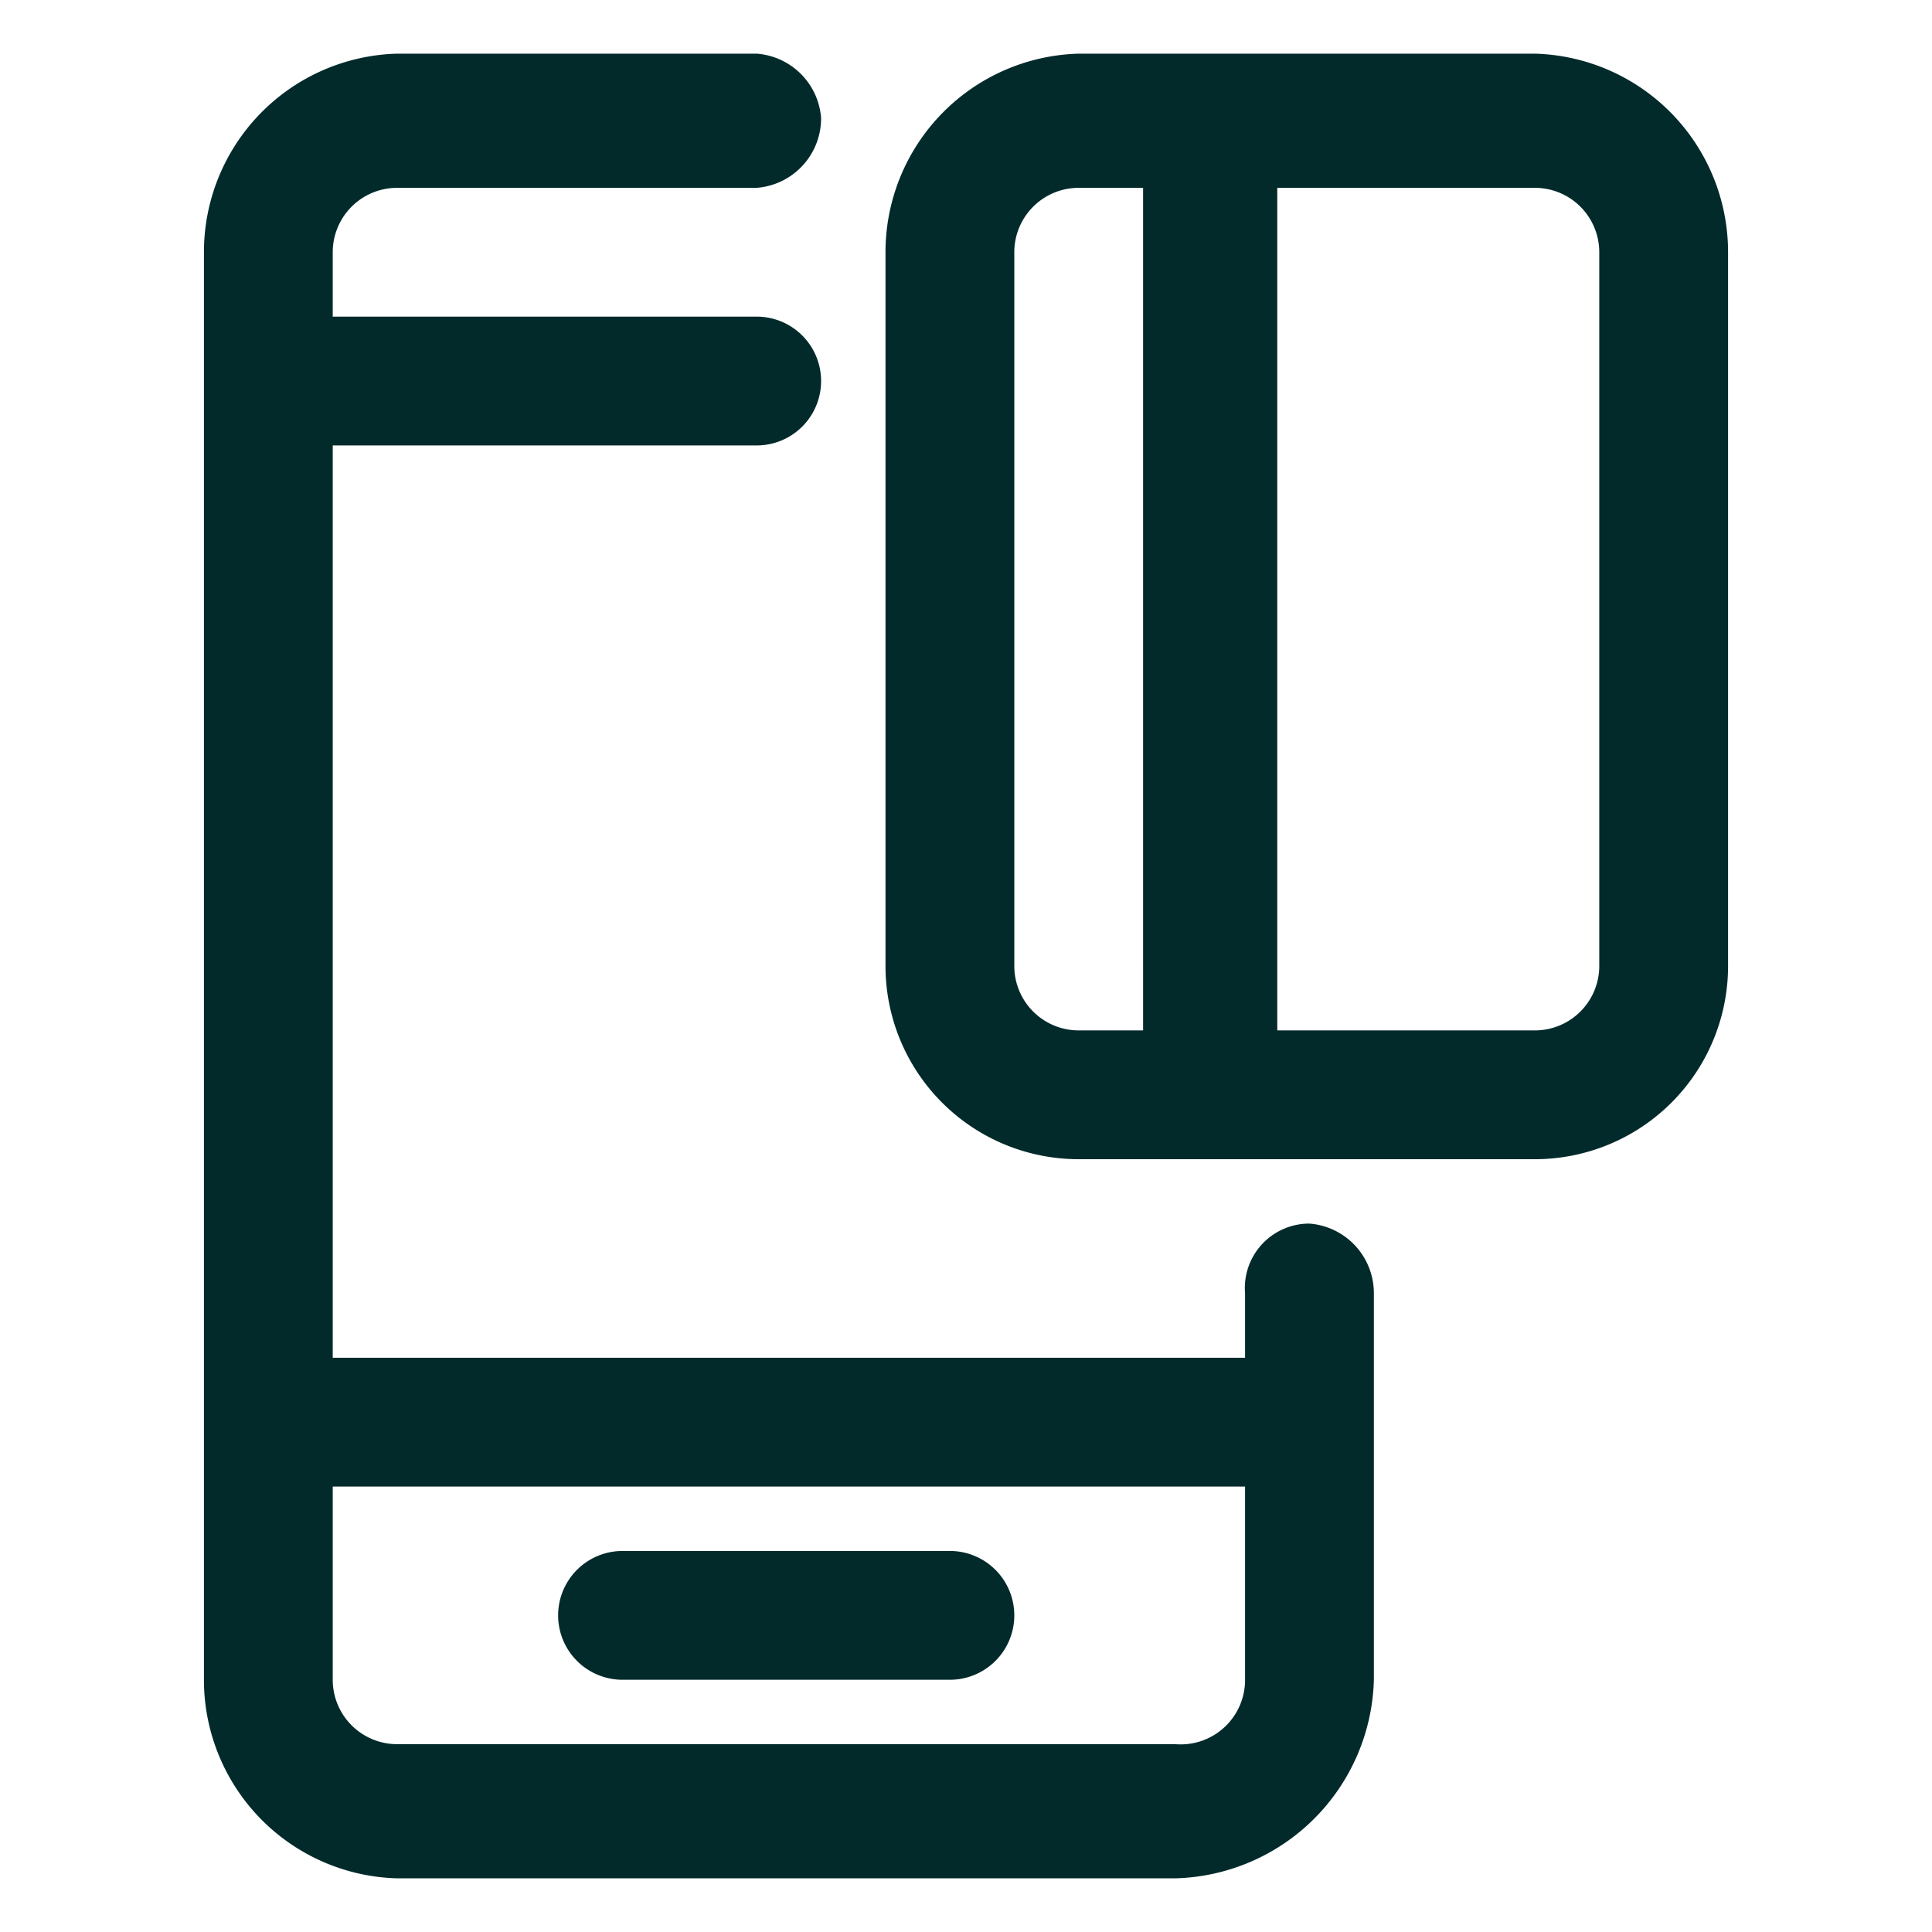 <svg xmlns="http://www.w3.org/2000/svg" viewBox="0 0 36 36"><path d="M24.4,22.8a1.2,1.2,0,0,0-1.2,1.3v1.2H6.2V8.3h7.9a1.2,1.2,0,1,0,0-2.4H6.2V4.7A1.2,1.2,0,0,1,7.4,3.5h6.7a1.3,1.3,0,0,0,1.2-1.3A1.3,1.3,0,0,0,14.1,1H7.4A3.7,3.7,0,0,0,3.8,4.7V31.3A3.7,3.7,0,0,0,7.4,35H21.9a3.8,3.8,0,0,0,3.7-3.7V24.1A1.3,1.3,0,0,0,24.4,22.8Zm-1.2,8.5a1.2,1.2,0,0,1-1.3,1.2H7.4a1.2,1.2,0,0,1-1.2-1.2V27.7h17Z" style="fill:#022a2b"/><path d="M18.9,30.1a1.2,1.2,0,0,1-1.2,1.2H11.6a1.2,1.2,0,0,1,0-2.4h6.1A1.2,1.2,0,0,1,18.9,30.1Z" style="fill:#022a2b"/><path d="M28.6,1H20.1a3.7,3.7,0,0,0-3.6,3.7V18a3.6,3.6,0,0,0,3.6,3.6h8.5A3.6,3.6,0,0,0,32.2,18V4.7A3.7,3.7,0,0,0,28.6,1ZM21.3,19.2H20.1A1.2,1.2,0,0,1,18.9,18V4.7a1.2,1.2,0,0,1,1.2-1.2h1.2ZM29.8,18a1.2,1.2,0,0,1-1.2,1.2H23.8V3.5h4.8a1.2,1.2,0,0,1,1.2,1.2Z" style="fill:#022a2b"/></svg>